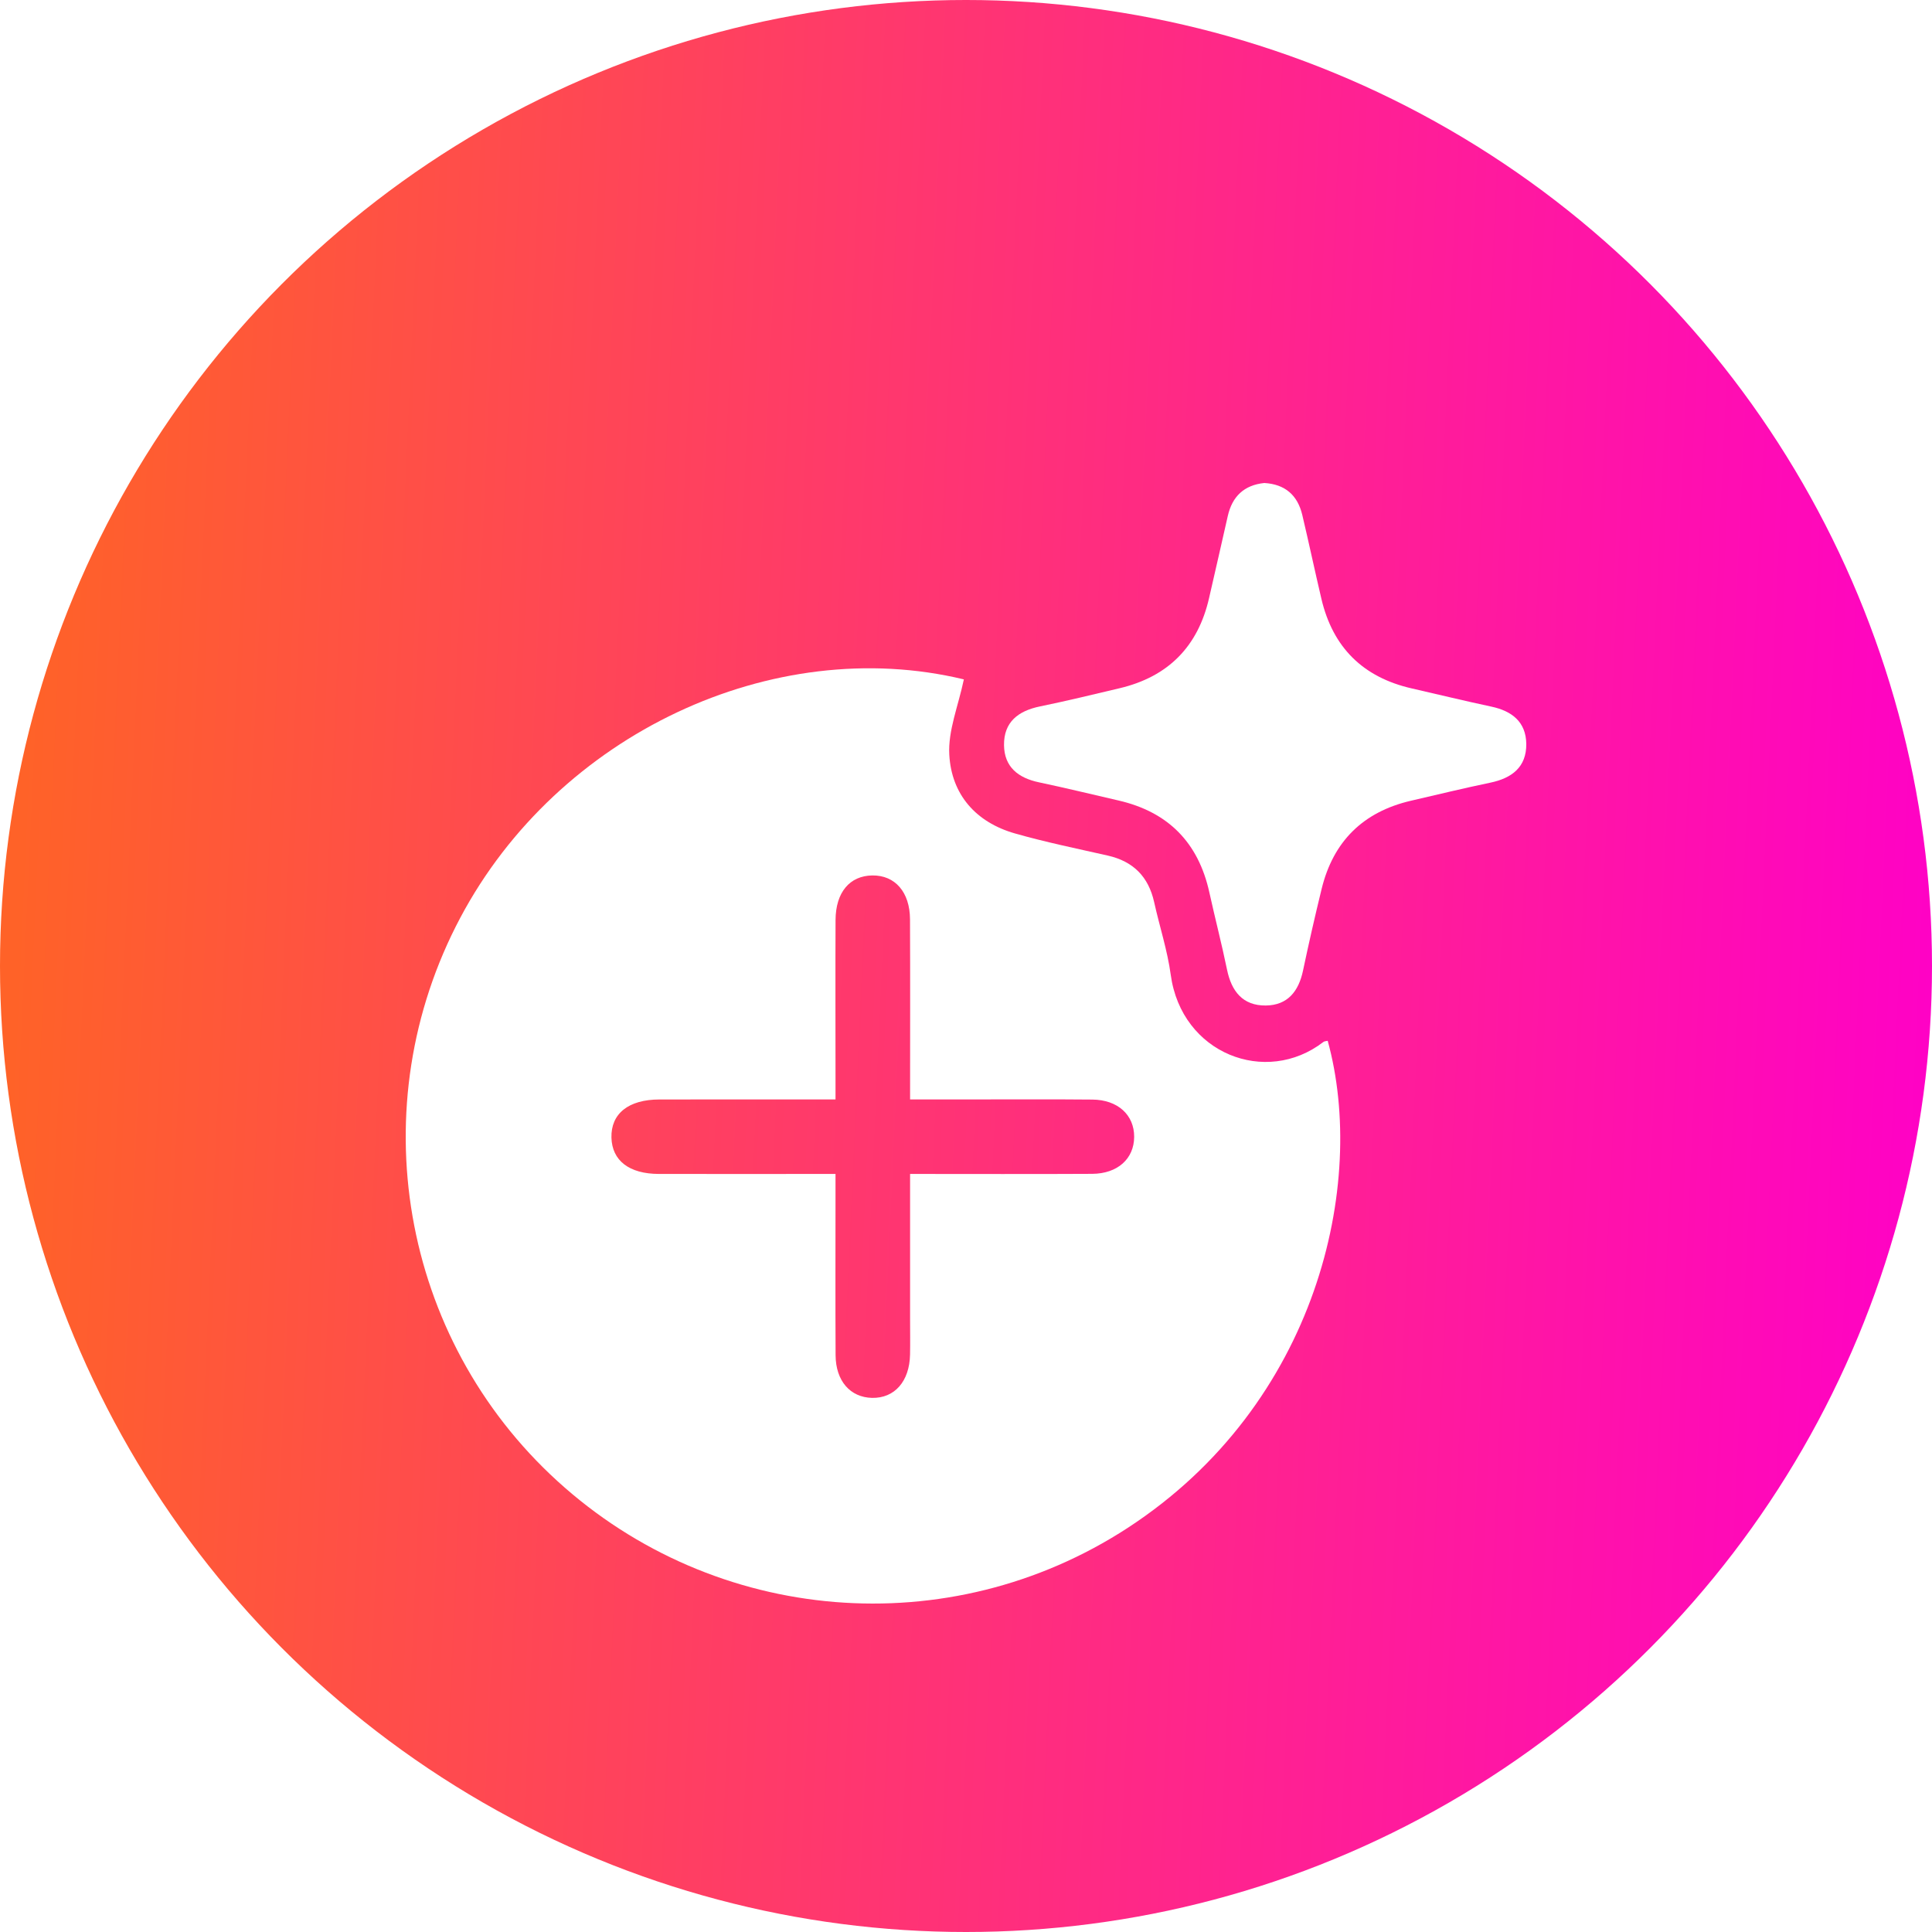 <svg width="100" height="100" viewBox="0 0 100 100" fill="none" xmlns="http://www.w3.org/2000/svg">
<circle cx="50" cy="50" r="50" fill="url(#paint0_linear_571_143)"/>
<g filter="url(#filter0_d_571_143)">
<path d="M49.889 31.165C49.602 32.538 49.065 33.818 49.135 35.063C49.248 37.121 50.506 38.561 52.534 39.139C54.118 39.591 55.737 39.922 57.345 40.286C58.663 40.586 59.446 41.381 59.739 42.696C60.017 43.952 60.425 45.187 60.597 46.455C61.153 50.541 65.522 52.228 68.498 49.932C68.553 49.889 68.645 49.891 68.722 49.872C70.751 57.241 68.215 68.67 58.37 75.083C49.13 81.1 37.015 80.102 28.856 72.664C20.725 65.254 18.654 53.235 23.827 43.498C28.88 33.983 40.006 28.783 49.889 31.165ZM43.246 56.763C43.246 57.179 43.246 57.558 43.246 57.935C43.246 60.672 43.236 63.408 43.25 66.145C43.258 67.477 44.007 68.327 45.134 68.354C46.301 68.38 47.078 67.503 47.104 66.107C47.116 65.503 47.106 64.898 47.106 64.297C47.106 61.815 47.106 59.336 47.106 56.763C50.341 56.763 53.433 56.775 56.528 56.758C57.85 56.751 58.699 55.975 58.704 54.844C58.709 53.711 57.86 52.926 56.545 52.914C54.33 52.892 52.116 52.909 49.901 52.907C48.992 52.907 48.083 52.907 47.106 52.907C47.106 49.688 47.116 46.634 47.102 43.58C47.094 42.171 46.326 41.299 45.153 41.313C43.98 41.328 43.255 42.188 43.248 43.621C43.236 46.318 43.246 49.014 43.246 51.711C43.246 52.092 43.246 52.474 43.246 52.907C40.083 52.907 37.105 52.904 34.129 52.909C32.528 52.911 31.617 53.644 31.648 54.883C31.68 56.074 32.567 56.761 34.105 56.763C37.086 56.768 40.064 56.763 43.246 56.763Z" fill="white"/>
<path d="M65.439 21C66.518 21.063 67.163 21.633 67.405 22.65C67.748 24.095 68.055 25.55 68.396 26.997C68.988 29.515 70.553 31.059 73.077 31.634C74.447 31.946 75.816 32.282 77.191 32.574C78.26 32.801 78.985 33.369 79 34.502C79.014 35.7 78.258 36.278 77.141 36.51C75.763 36.797 74.397 37.129 73.026 37.447C70.555 38.023 69.01 39.547 68.408 42.007C68.065 43.411 67.743 44.822 67.444 46.238C67.219 47.306 66.651 48.033 65.517 48.045C64.322 48.057 63.74 47.306 63.51 46.185C63.234 44.848 62.889 43.524 62.596 42.191C62.028 39.612 60.466 38.025 57.892 37.433C56.521 37.119 55.155 36.783 53.777 36.493C52.706 36.268 51.98 35.7 51.968 34.567C51.954 33.371 52.706 32.794 53.83 32.564C55.208 32.282 56.576 31.948 57.945 31.624C60.462 31.03 62.011 29.467 62.584 26.944C62.906 25.533 63.232 24.124 63.549 22.713C63.778 21.696 64.392 21.109 65.439 21Z" fill="white"/>
</g>
<defs>
<filter id="filter0_d_571_143" x="17" y="21" width="66" height="66" filterUnits="userSpaceOnUse" color-interpolation-filters="sRGB">
<feFlood flood-opacity="0" result="BackgroundImageFix"/>
<feColorMatrix in="SourceAlpha" type="matrix" values="0 0 0 0 0 0 0 0 0 0 0 0 0 0 0 0 0 0 127 0" result="hardAlpha"/>
<feOffset dy="4"/>
<feGaussianBlur stdDeviation="2"/>
<feComposite in2="hardAlpha" operator="out"/>
<feColorMatrix type="matrix" values="0 0 0 0 0 0 0 0 0 0 0 0 0 0 0 0 0 0 0.25 0"/>
<feBlend mode="normal" in2="BackgroundImageFix" result="effect1_dropShadow_571_143"/>
<feBlend mode="normal" in="SourceGraphic" in2="effect1_dropShadow_571_143" result="shape"/>
</filter>
<linearGradient id="paint0_linear_571_143" x1="2.206" y1="18" x2="103.155" y2="22.589" gradientUnits="userSpaceOnUse">
<stop stop-color="#FF6228"/>
<stop offset="1" stop-color="#FF00C8"/>
</linearGradient>
</defs>
</svg>
